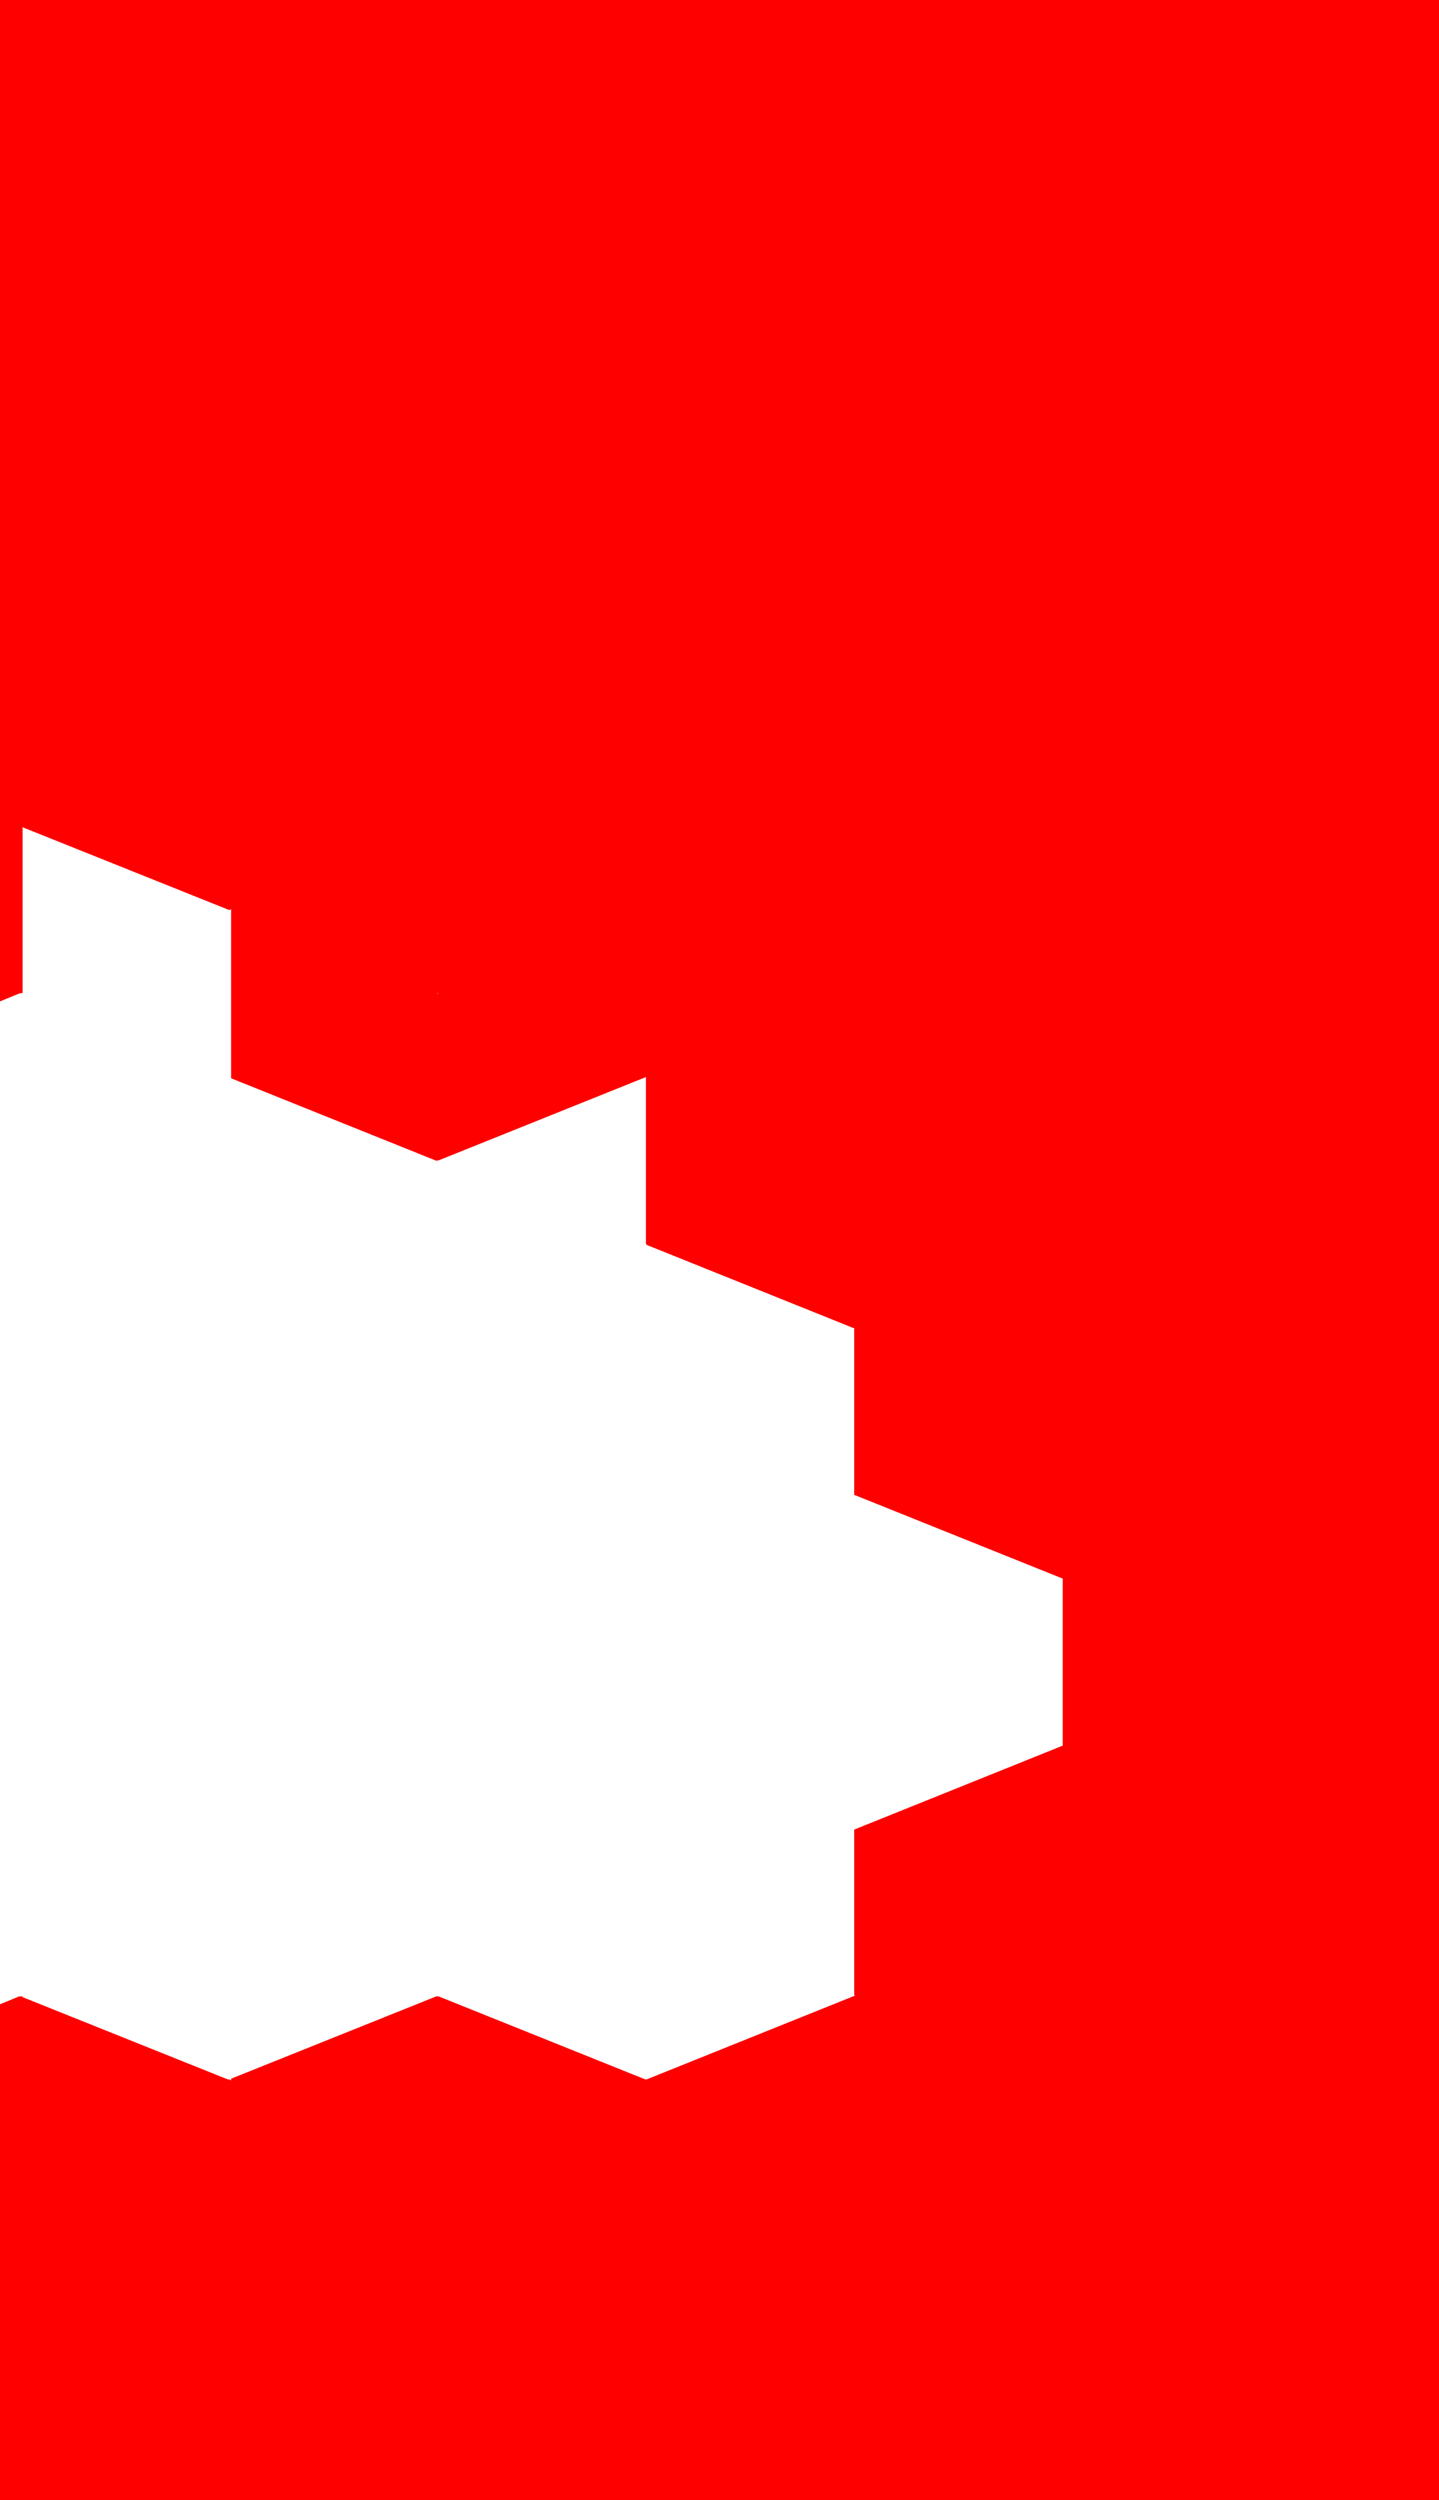 <?xml version="1.0" encoding="UTF-8" standalone="no"?>
<svg xmlns:xlink="http://www.w3.org/1999/xlink" height="508.95px" width="292.95px" xmlns="http://www.w3.org/2000/svg">
  <g transform="matrix(1.0, 0.0, 0.0, 1.0, 46.95, 147.0)">
    <path d="M42.1 55.2 L41.95 55.25 42.1 55.3 42.15 55.3 42.25 55.25 42.15 55.2 42.1 55.2 M-42.35 55.15 L-42.9 55.2 -43.05 55.25 -46.95 56.85 -46.95 -147.0 246.0 -147.0 246.0 361.95 -46.95 361.95 -46.95 261.0 -43.05 259.4 -42.35 259.4 -42.35 259.55 -0.7 276.25 -0.6 276.25 -0.55 276.3 -0.45 276.35 -0.35 276.3 -0.45 276.25 -0.4 276.25 -0.3 276.3 -0.2 276.25 -0.15 276.3 -0.25 276.3 -0.3 276.35 0.1 276.5 0.1 276.15 41.85 259.4 42.35 259.4 84.3 276.25 84.4 276.25 84.55 276.35 126.95 259.3 127.0 259.3 127.15 259.25 126.95 259.15 126.95 225.45 127.0 225.45 127.05 225.4 169.4 208.35 169.4 174.35 126.95 157.3 126.95 123.3 126.8 123.35 84.65 106.4 84.65 106.3 84.55 106.25 84.55 72.25 42.25 89.25 42.1 89.2 41.9 89.3 0.1 72.5 0.1 38.1 -0.3 38.25 -42.35 21.4 -42.35 55.15" fill="#ff0000" fill-rule="evenodd" stroke="none"/>
  </g>
</svg>
